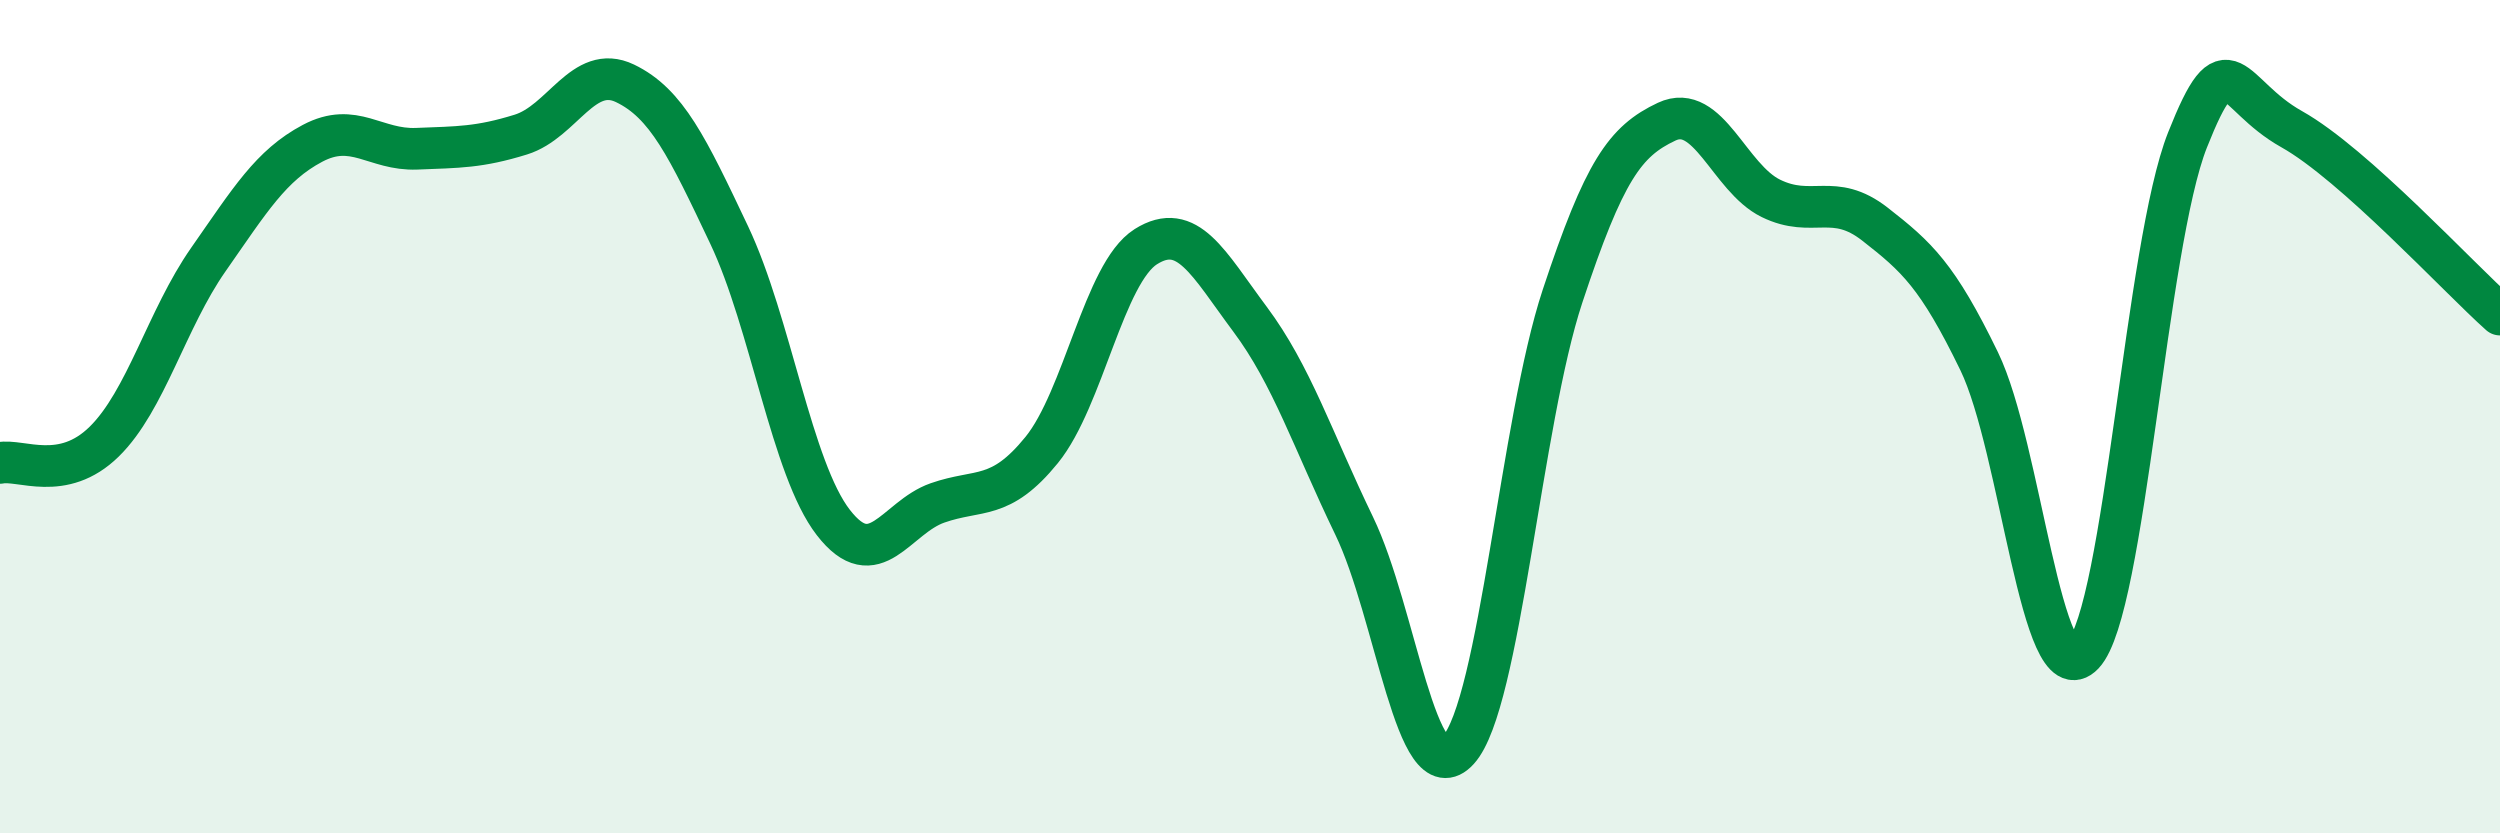
    <svg width="60" height="20" viewBox="0 0 60 20" xmlns="http://www.w3.org/2000/svg">
      <path
        d="M 0,11.11 C 0.5,11.01 1.5,11.58 2.5,10.6 C 3.5,9.62 4,7.66 5,6.23 C 6,4.8 6.5,3.97 7.5,3.44 C 8.5,2.91 9,3.61 10,3.57 C 11,3.53 11.5,3.54 12.5,3.23 C 13.5,2.92 14,1.52 15,2 C 16,2.48 16.5,3.53 17.5,5.64 C 18.5,7.75 19,11.25 20,12.54 C 21,13.83 21.5,12.42 22.5,12.07 C 23.5,11.72 24,12.03 25,10.8 C 26,9.57 26.5,6.55 27.5,5.92 C 28.5,5.29 29,6.32 30,7.66 C 31,9 31.5,10.55 32.5,12.62 C 33.5,14.69 34,19.1 35,18 C 36,16.9 36.5,10.13 37.5,7.11 C 38.5,4.09 39,3.39 40,2.92 C 41,2.45 41.5,4.27 42.5,4.76 C 43.5,5.25 44,4.6 45,5.38 C 46,6.16 46.5,6.61 47.5,8.67 C 48.5,10.73 49,16.76 50,15.7 C 51,14.64 51.5,5.88 52.5,3.36 C 53.5,0.84 53.5,2.26 55,3.1 C 56.5,3.94 59,6.66 60,7.55L60 20L0 20Z"
        fill="#008740"
        opacity="0.1"
        stroke-linecap="round"
        stroke-linejoin="round"
      />
      <path
        d="M 0,11.11 C 0.5,11.01 1.5,11.58 2.5,10.6 C 3.5,9.62 4,7.66 5,6.23 C 6,4.8 6.5,3.97 7.5,3.44 C 8.5,2.91 9,3.61 10,3.57 C 11,3.53 11.5,3.54 12.5,3.23 C 13.5,2.92 14,1.52 15,2 C 16,2.48 16.5,3.53 17.5,5.64 C 18.5,7.75 19,11.25 20,12.54 C 21,13.83 21.5,12.42 22.5,12.07 C 23.5,11.72 24,12.03 25,10.8 C 26,9.57 26.5,6.55 27.5,5.92 C 28.5,5.29 29,6.32 30,7.66 C 31,9 31.5,10.55 32.5,12.62 C 33.5,14.69 34,19.1 35,18 C 36,16.9 36.5,10.13 37.5,7.11 C 38.5,4.09 39,3.39 40,2.92 C 41,2.45 41.5,4.27 42.5,4.76 C 43.5,5.25 44,4.6 45,5.38 C 46,6.16 46.5,6.61 47.5,8.67 C 48.5,10.73 49,16.76 50,15.7 C 51,14.64 51.5,5.88 52.5,3.36 C 53.5,0.84 53.5,2.26 55,3.1 C 56.5,3.94 59,6.66 60,7.55"
        stroke="#008740"
        stroke-width="1"
        fill="none"
        stroke-linecap="round"
        stroke-linejoin="round"
      />
    </svg>
  